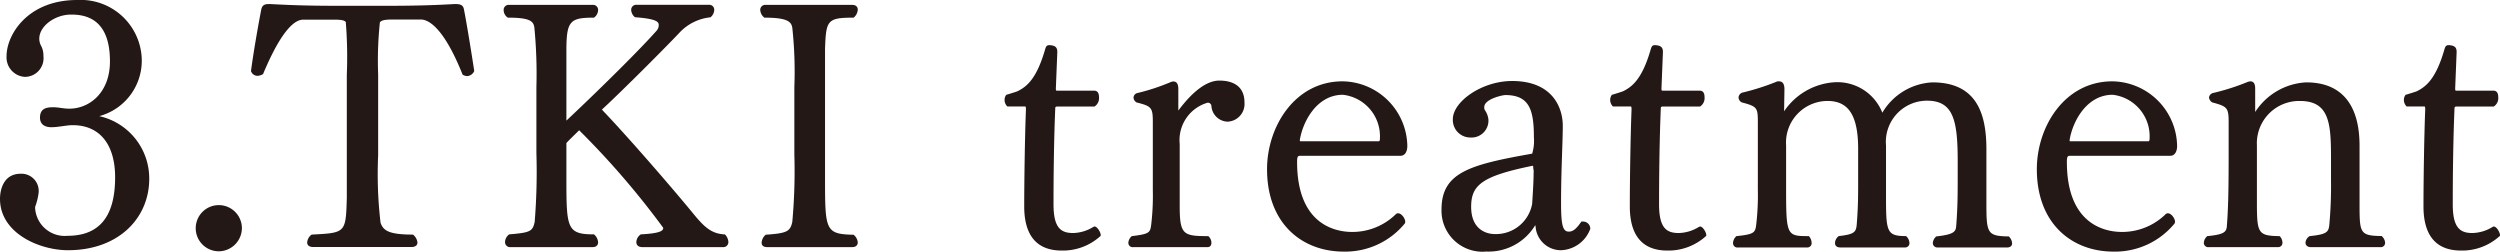 <svg xmlns="http://www.w3.org/2000/svg" width="174.101" height="17.521" viewBox="0 0 174.101 17.521"><defs><style>.cls-1{fill:#231815;}</style></defs><g id="レイヤー_2" data-name="レイヤー 2"><g id="cont"><path class="cls-1" d="M4.729,17.425C2.76,17.425,0,16.249,0,13.849,0,13.225.24,12.1,1.44,12.1A1.2,1.2,0,0,1,2.688,13.44a4.268,4.268,0,0,1-.24.961v.12a2.065,2.065,0,0,0,2.257,1.9c2.592,0,3.312-1.848,3.312-4.08,0-2.257-1.056-3.624-2.953-3.624H4.969c-.432.023-.96.143-1.392.143-.312,0-.792-.1-.792-.671,0-.624.431-.721.911-.721.385,0,.721.1,1.129.1,1.416,0,2.832-1.128,2.832-3.289,0-1.632-.5-3.264-2.664-3.264H4.945c-1.105,0-2.209.792-2.209,1.68a1.03,1.03,0,0,0,.144.528,1.459,1.459,0,0,1,.144.672A1.3,1.3,0,0,1,1.729,5.353,1.359,1.359,0,0,1,.456,3.912C.456,2.424,1.92,0,5.376,0A4.257,4.257,0,0,1,9.865,3.96,4,4,0,0,1,6.913,8.088a4.446,4.446,0,0,1,3.48,4.369C10.393,15.145,8.305,17.425,4.729,17.425Z"/><path class="cls-1" d="M15.262,17.5a1.608,1.608,0,1,1,1.584-1.632A1.624,1.624,0,0,1,15.262,17.5Z"/><path class="cls-1" d="M32.528,5.3a.681.681,0,0,1-.312-.1c-1.416-3.552-2.52-3.84-2.9-3.84H27.32c-.576,0-.768.071-.864.192a25.61,25.61,0,0,0-.121,3.648v5.616a28.836,28.836,0,0,0,.168,4.705c.193.528.553.816,2.257.816a.819.819,0,0,1,.312.552c0,.168-.12.312-.408.312H21.8c-.288,0-.408-.144-.408-.312a.736.736,0,0,1,.312-.552c2.377-.12,2.377-.12,2.448-2.544V5.208a30.624,30.624,0,0,0-.071-3.672c-.1-.12-.288-.168-.841-.168H21.127c-.408,0-1.344.288-2.808,3.792a.8.8,0,0,1-.384.12.471.471,0,0,1-.456-.336c.216-1.608.576-3.576.72-4.3.072-.311.264-.359.5-.359h.144c1.008.048,2.16.12,4.824.12h3.144c2.665,0,3.889-.072,4.8-.12h.144c.264,0,.5.048.552.359.144.7.456,2.569.72,4.3A.578.578,0,0,1,32.528,5.3Z"/><path class="cls-1" d="M50.725,16.85a.347.347,0,0,1-.384.359H44.724c-.288,0-.408-.168-.408-.336a.665.665,0,0,1,.312-.552c1.464-.072,1.56-.288,1.56-.456a57.333,57.333,0,0,0-5.856-6.793c-.336.336-.672.649-.888.889v2.424c0,3.5.024,3.936,1.92,3.936a.783.783,0,0,1,.288.552c0,.192-.12.336-.384.336H35.555a.347.347,0,0,1-.384-.359.7.7,0,0,1,.288-.529c1.488-.12,1.632-.216,1.776-.864a42.979,42.979,0,0,0,.12-4.8V6.072A33.39,33.39,0,0,0,37.211,1.9c-.071-.408-.264-.672-1.848-.672A.632.632,0,0,1,35.075.7a.346.346,0,0,1,.384-.359h5.809A.346.346,0,0,1,41.652.7a.664.664,0,0,1-.288.529c-1.656,0-1.92.215-1.92,2.28V8.4c2.4-2.255,5.16-4.992,6.24-6.216a.62.62,0,0,0,.192-.409c0-.215-.024-.456-1.656-.575a.7.7,0,0,1-.264-.5A.346.346,0,0,1,44.34.336h5.016A.347.347,0,0,1,49.741.7a.7.7,0,0,1-.264.505,3.425,3.425,0,0,0-2.185,1.1c-.744.792-3.744,3.816-5.376,5.329,2.088,2.183,5.353,6,6.409,7.3.792.96,1.272,1.344,2.16,1.392A.82.82,0,0,1,50.725,16.85Z"/><path class="cls-1" d="M59.736,16.873c0,.192-.12.336-.384.336H53.423c-.288,0-.383-.144-.383-.312a.785.785,0,0,1,.287-.552c1.512-.1,1.7-.24,1.849-.888a39.074,39.074,0,0,0,.143-4.7v-4.7a28.523,28.523,0,0,0-.143-4.128c-.072-.408-.313-.7-1.945-.7A.74.74,0,0,1,52.943.7a.346.346,0,0,1,.384-.359h6.025c.264,0,.384.143.384.336a.788.788,0,0,1-.288.552c-1.848,0-1.92.192-1.992,2.16v9c0,3.672.024,3.912,1.992,3.96A.784.784,0,0,1,59.736,16.873Z"/><path class="cls-1" d="M73.943,17.449c-1.92,0-2.616-1.272-2.616-3.072,0-1.824.048-4.992.12-6.744,0-.217-.024-.217-.072-.217H70.151a.657.657,0,0,1-.193-.456.585.585,0,0,1,.121-.359c.024,0,.72-.217.768-.241.7-.336,1.368-.936,1.944-2.952.072-.216.12-.264.312-.264.336.024.528.12.528.456v.048l-.1,2.5c0,.167,0,.167.144.167H76.2c.264,0,.336.216.336.457a.7.7,0,0,1-.312.647H73.631c-.144,0-.144.072-.144.145-.1,2.376-.12,5.04-.12,6.671,0,1.657.528,1.993,1.368,1.993a2.79,2.79,0,0,0,1.416-.432c.024,0,.048-.023.072-.023.192,0,.432.407.432.6v.048A3.89,3.89,0,0,1,73.943,17.449Z"/><path class="cls-1" d="M85.492,8.473a1.168,1.168,0,0,1-1.128-1.08.247.247,0,0,0-.264-.241,2.71,2.71,0,0,0-1.945,2.88v4.3c0,2.016.241,2.112,1.992,2.112a.628.628,0,0,1,.217.456c0,.168-.072.312-.288.312H78.915a.3.3,0,0,1-.336-.312.664.664,0,0,1,.24-.456c1.2-.144,1.272-.24,1.345-.744a17.174,17.174,0,0,0,.119-2.472v-4.7c0-1.033-.072-1.128-1.128-1.393a.418.418,0,0,1-.216-.336.345.345,0,0,1,.24-.312,14.688,14.688,0,0,0,2.4-.792,1.138,1.138,0,0,0,.12-.024c.287,0,.36.24.36.528V7.7c.983-1.32,1.968-2.088,2.856-2.088.624,0,1.752.168,1.752,1.536A1.234,1.234,0,0,1,85.492,8.473Z"/><path class="cls-1" d="M97.531,10.849H90.546c-.168,0-.216.072-.216.431,0,4.225,2.5,4.873,3.84,4.873a4.331,4.331,0,0,0,3-1.2.251.251,0,0,1,.193-.1c.24,0,.5.36.5.6,0,.024-.024.072-.024.1a5.354,5.354,0,0,1-4.273,1.968c-2.856,0-5.328-1.92-5.328-5.736,0-2.976,1.944-6.121,5.257-6.121a4.578,4.578,0,0,1,4.512,4.488C98.011,10.513,97.867,10.849,97.531,10.849ZM93.522,6.6c-1.848,0-2.808,1.92-3,3.143v.049c0,.048.024.048.1.048H96c.047,0,.095-.025.095-.145A2.91,2.91,0,0,0,93.522,6.6Z"/><path class="cls-1" d="M108.717,17.425a1.766,1.766,0,0,1-1.777-1.632.257.257,0,0,0-.023-.1.024.024,0,0,0-.024.024,3.788,3.788,0,0,1-3.385,1.8,2.852,2.852,0,0,1-3.12-2.928c0-2.569,1.944-3.12,6.313-3.888a3.018,3.018,0,0,0,.12-1.129c0-1.92-.312-2.952-1.992-2.952-.168,0-1.465.265-1.465.84a.361.361,0,0,0,.048.217,1.405,1.405,0,0,1,.24.624A1.177,1.177,0,0,1,102.4,9.576a1.22,1.22,0,0,1-1.224-1.271c0-1.225,2.016-2.664,4.129-2.664,2.808,0,3.528,1.847,3.528,3.12,0,1.128-.12,3.072-.12,5.4,0,1.488.12,1.968.528,1.968h.024c.264,0,.5-.168.864-.7h.12a.5.5,0,0,1,.5.505A2.261,2.261,0,0,1,108.717,17.425Zm-1.992-5.88c-3.529.72-4.273,1.344-4.273,2.856,0,1.584,1.056,1.9,1.656,1.9a2.563,2.563,0,0,0,2.593-2.112c0-.048.1-1.44.1-2.113a1.089,1.089,0,0,0-.024-.359C106.772,11.568,106.772,11.545,106.725,11.545Z"/><path class="cls-1" d="M116.118,17.449c-1.92,0-2.617-1.272-2.617-3.072,0-1.824.049-4.992.121-6.744,0-.217-.024-.217-.072-.217h-1.224a.657.657,0,0,1-.193-.456.591.591,0,0,1,.12-.359c.024,0,.721-.217.768-.241.7-.336,1.369-.936,1.945-2.952.072-.216.12-.264.312-.264.336.024.528.12.528.456v.048l-.1,2.5c0,.167,0,.167.144.167h2.52c.264,0,.336.216.336.457a.7.7,0,0,1-.312.647h-2.592c-.144,0-.144.072-.144.145-.1,2.376-.12,5.04-.12,6.671,0,1.657.528,1.993,1.368,1.993a2.79,2.79,0,0,0,1.416-.432c.024,0,.048-.023.072-.023.192,0,.432.407.432.6v.048A3.89,3.89,0,0,1,116.118,17.449Z"/><path class="cls-1" d="M140.124,16.945c0,.168-.121.288-.336.288h-4.849a.309.309,0,0,1-.336-.312.662.662,0,0,1,.24-.456c1.272-.144,1.368-.336,1.392-.792.1-1.272.1-2.3.1-3.361v-1.1c0-2.856-.312-4.2-2.136-4.2a2.865,2.865,0,0,0-2.856,3.121V13.44c0,2.689,0,3,1.392,3a.668.668,0,0,1,.24.48.3.3,0,0,1-.336.312h-4.489c-.264,0-.359-.144-.359-.312a.618.618,0,0,1,.263-.48c1.1-.12,1.2-.288,1.248-.792.1-1.272.1-1.944.1-3.121v-2.16c0-2.544-.816-3.336-2.137-3.336a2.9,2.9,0,0,0-2.88,3.1v2.687c0,3.6,0,3.625,1.584,3.625a.7.7,0,0,1,.192.456.3.3,0,0,1-.312.336h-4.824a.3.3,0,0,1-.336-.312.668.668,0,0,1,.24-.48c1.2-.12,1.3-.24,1.368-.744a17.742,17.742,0,0,0,.12-2.52V8.521c0-1.033-.048-1.105-1.128-1.393a.418.418,0,0,1-.216-.336.387.387,0,0,1,.24-.336,16.792,16.792,0,0,0,2.472-.792h.1c.312,0,.384.264.384.552l-.024,1.536a4.583,4.583,0,0,1,3.409-2.016,3.366,3.366,0,0,1,3.432,2.113,4.3,4.3,0,0,1,3.48-2.113c3.048,0,3.768,2.113,3.768,4.657v3.72c0,2.136.048,2.328,1.56,2.352A.713.713,0,0,1,140.124,16.945Z"/><path class="cls-1" d="M151.139,10.849h-6.985c-.168,0-.216.072-.216.431,0,4.225,2.5,4.873,3.84,4.873a4.331,4.331,0,0,0,3-1.2.25.25,0,0,1,.193-.1c.239,0,.5.36.5.6,0,.024-.024.072-.024.1a5.355,5.355,0,0,1-4.273,1.968c-2.856,0-5.328-1.92-5.328-5.736,0-2.976,1.944-6.121,5.256-6.121a4.578,4.578,0,0,1,4.513,4.488C151.619,10.513,151.475,10.849,151.139,10.849ZM147.13,6.6c-1.848,0-2.808,1.92-3,3.143v.049c0,.048.024.048.1.048H149.6c.047,0,.095-.025.095-.145A2.91,2.91,0,0,0,147.13,6.6Z"/><path class="cls-1" d="M166.1,16.9a.3.3,0,0,1-.336.312H160.94c-.264,0-.384-.144-.384-.312a.581.581,0,0,1,.288-.456c1.152-.12,1.32-.264,1.368-.768a29.409,29.409,0,0,0,.12-3.12V11.017c0-2.4-.1-3.985-2.16-3.985a2.948,2.948,0,0,0-3,3.1v3.792c0,2.3.024,2.5,1.584,2.52a.649.649,0,0,1,.193.432.3.3,0,0,1-.312.336h-4.825a.3.3,0,0,1-.336-.312.664.664,0,0,1,.24-.456c1.248-.12,1.344-.312,1.368-.768.1-1.272.12-2.784.12-4.9V8.521c0-1.033-.1-1.105-1.152-1.393a.485.485,0,0,1-.216-.336.376.376,0,0,1,.264-.312,15.789,15.789,0,0,0,2.472-.792c.048,0,.1-.024.144-.024.241,0,.336.192.336.5V7.8A4.5,4.5,0,0,1,160.6,5.736c3.552,0,3.72,3.193,3.72,4.464v3.937c0,2.088,0,2.28,1.536,2.3A.664.664,0,0,1,166.1,16.9Z"/><path class="cls-1" d="M171.389,17.449c-1.92,0-2.617-1.272-2.617-3.072,0-1.824.049-4.992.121-6.744,0-.217-.024-.217-.072-.217H167.6a.657.657,0,0,1-.193-.456.591.591,0,0,1,.12-.359c.024,0,.721-.217.768-.241.7-.336,1.369-.936,1.945-2.952.072-.216.12-.264.312-.264.336.024.528.12.528.456v.048l-.1,2.5c0,.167,0,.167.144.167h2.52c.264,0,.336.216.336.457a.7.7,0,0,1-.312.647h-2.592c-.144,0-.144.072-.144.145-.1,2.376-.121,5.04-.121,6.671,0,1.657.529,1.993,1.369,1.993a2.79,2.79,0,0,0,1.416-.432c.024,0,.048-.023.072-.023.192,0,.432.407.432.6v.048A3.89,3.89,0,0,1,171.389,17.449Z"/></g></g></svg>